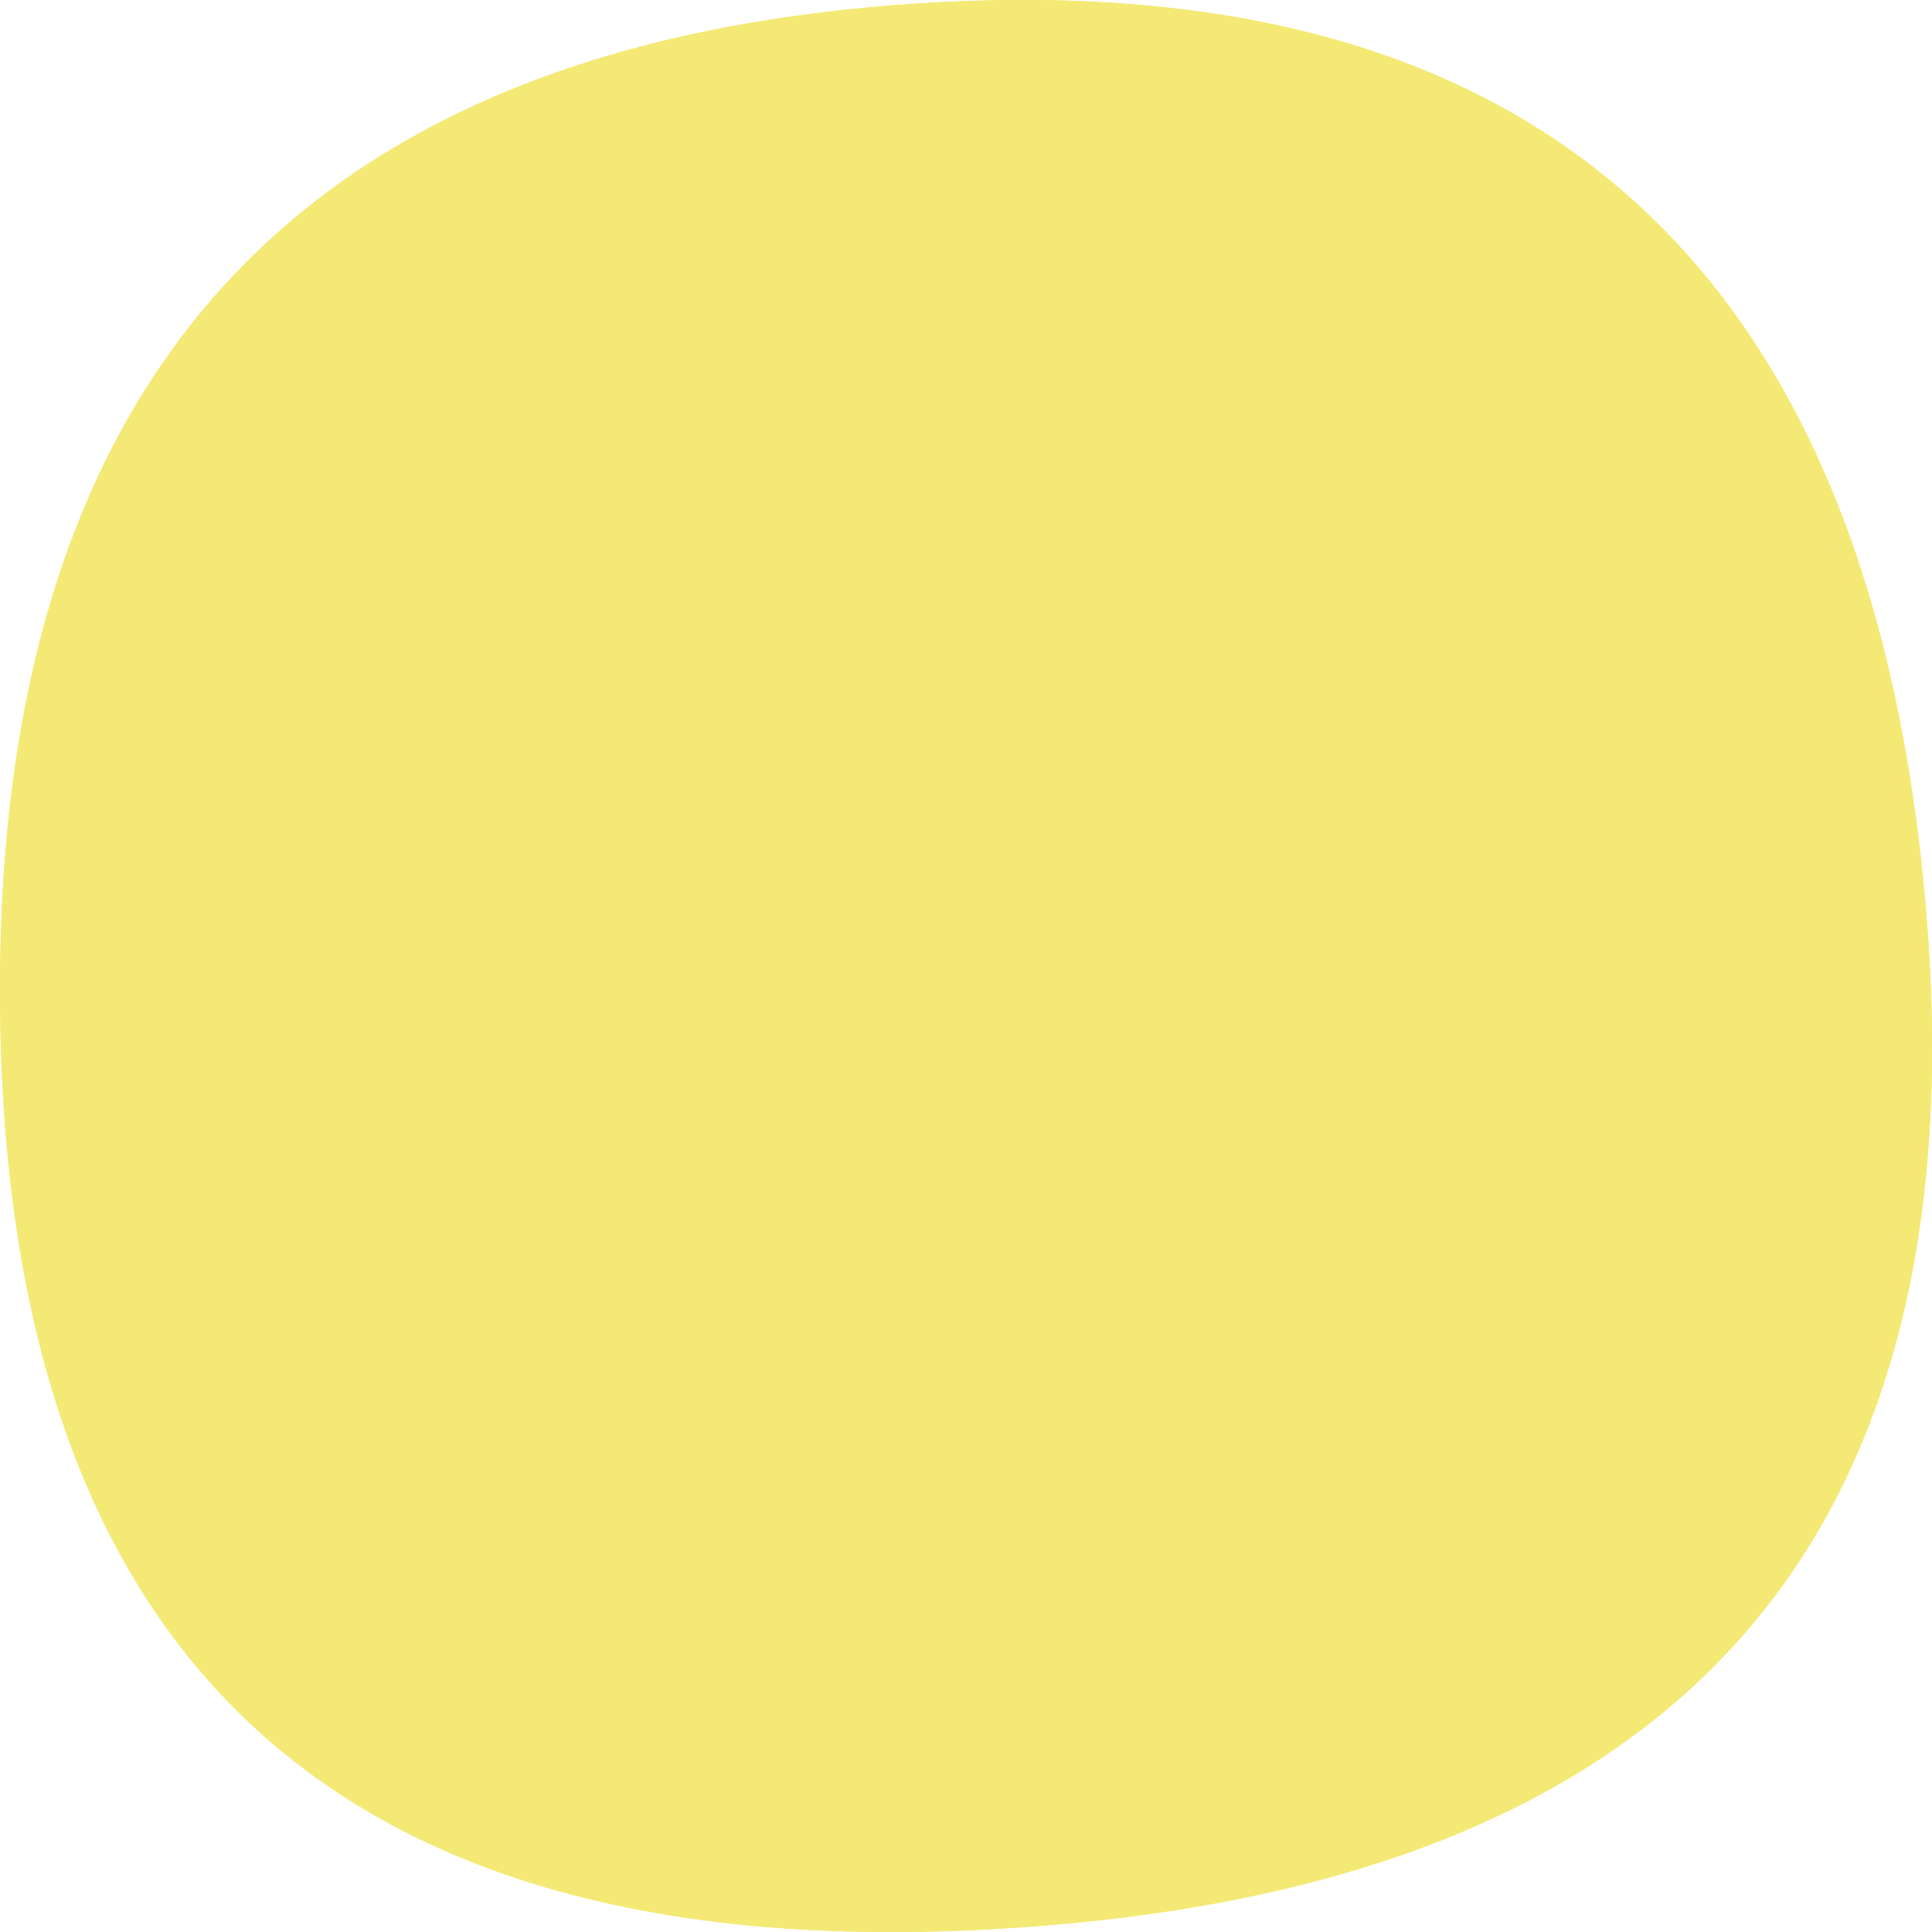 <svg width="40" height="40" viewBox="0 0 40 40" fill="none" xmlns="http://www.w3.org/2000/svg">
<path d="M0.01 21.364C-0.284 8.075 5.985 0.982 18.817 0.085C31.65 -0.812 38.663 5.37 39.857 18.631C41.051 31.892 34.781 38.985 21.049 39.91C7.317 40.835 0.304 34.653 0.01 21.364Z" fill="#F4E974"/>
<path d="M0.01 21.364C-0.284 8.075 5.985 0.982 18.817 0.085C31.65 -0.812 38.663 5.37 39.857 18.631C41.051 31.892 34.781 38.985 21.049 39.91C7.317 40.835 0.304 34.653 0.01 21.364Z" fill="#F4E974"/>
</svg>
